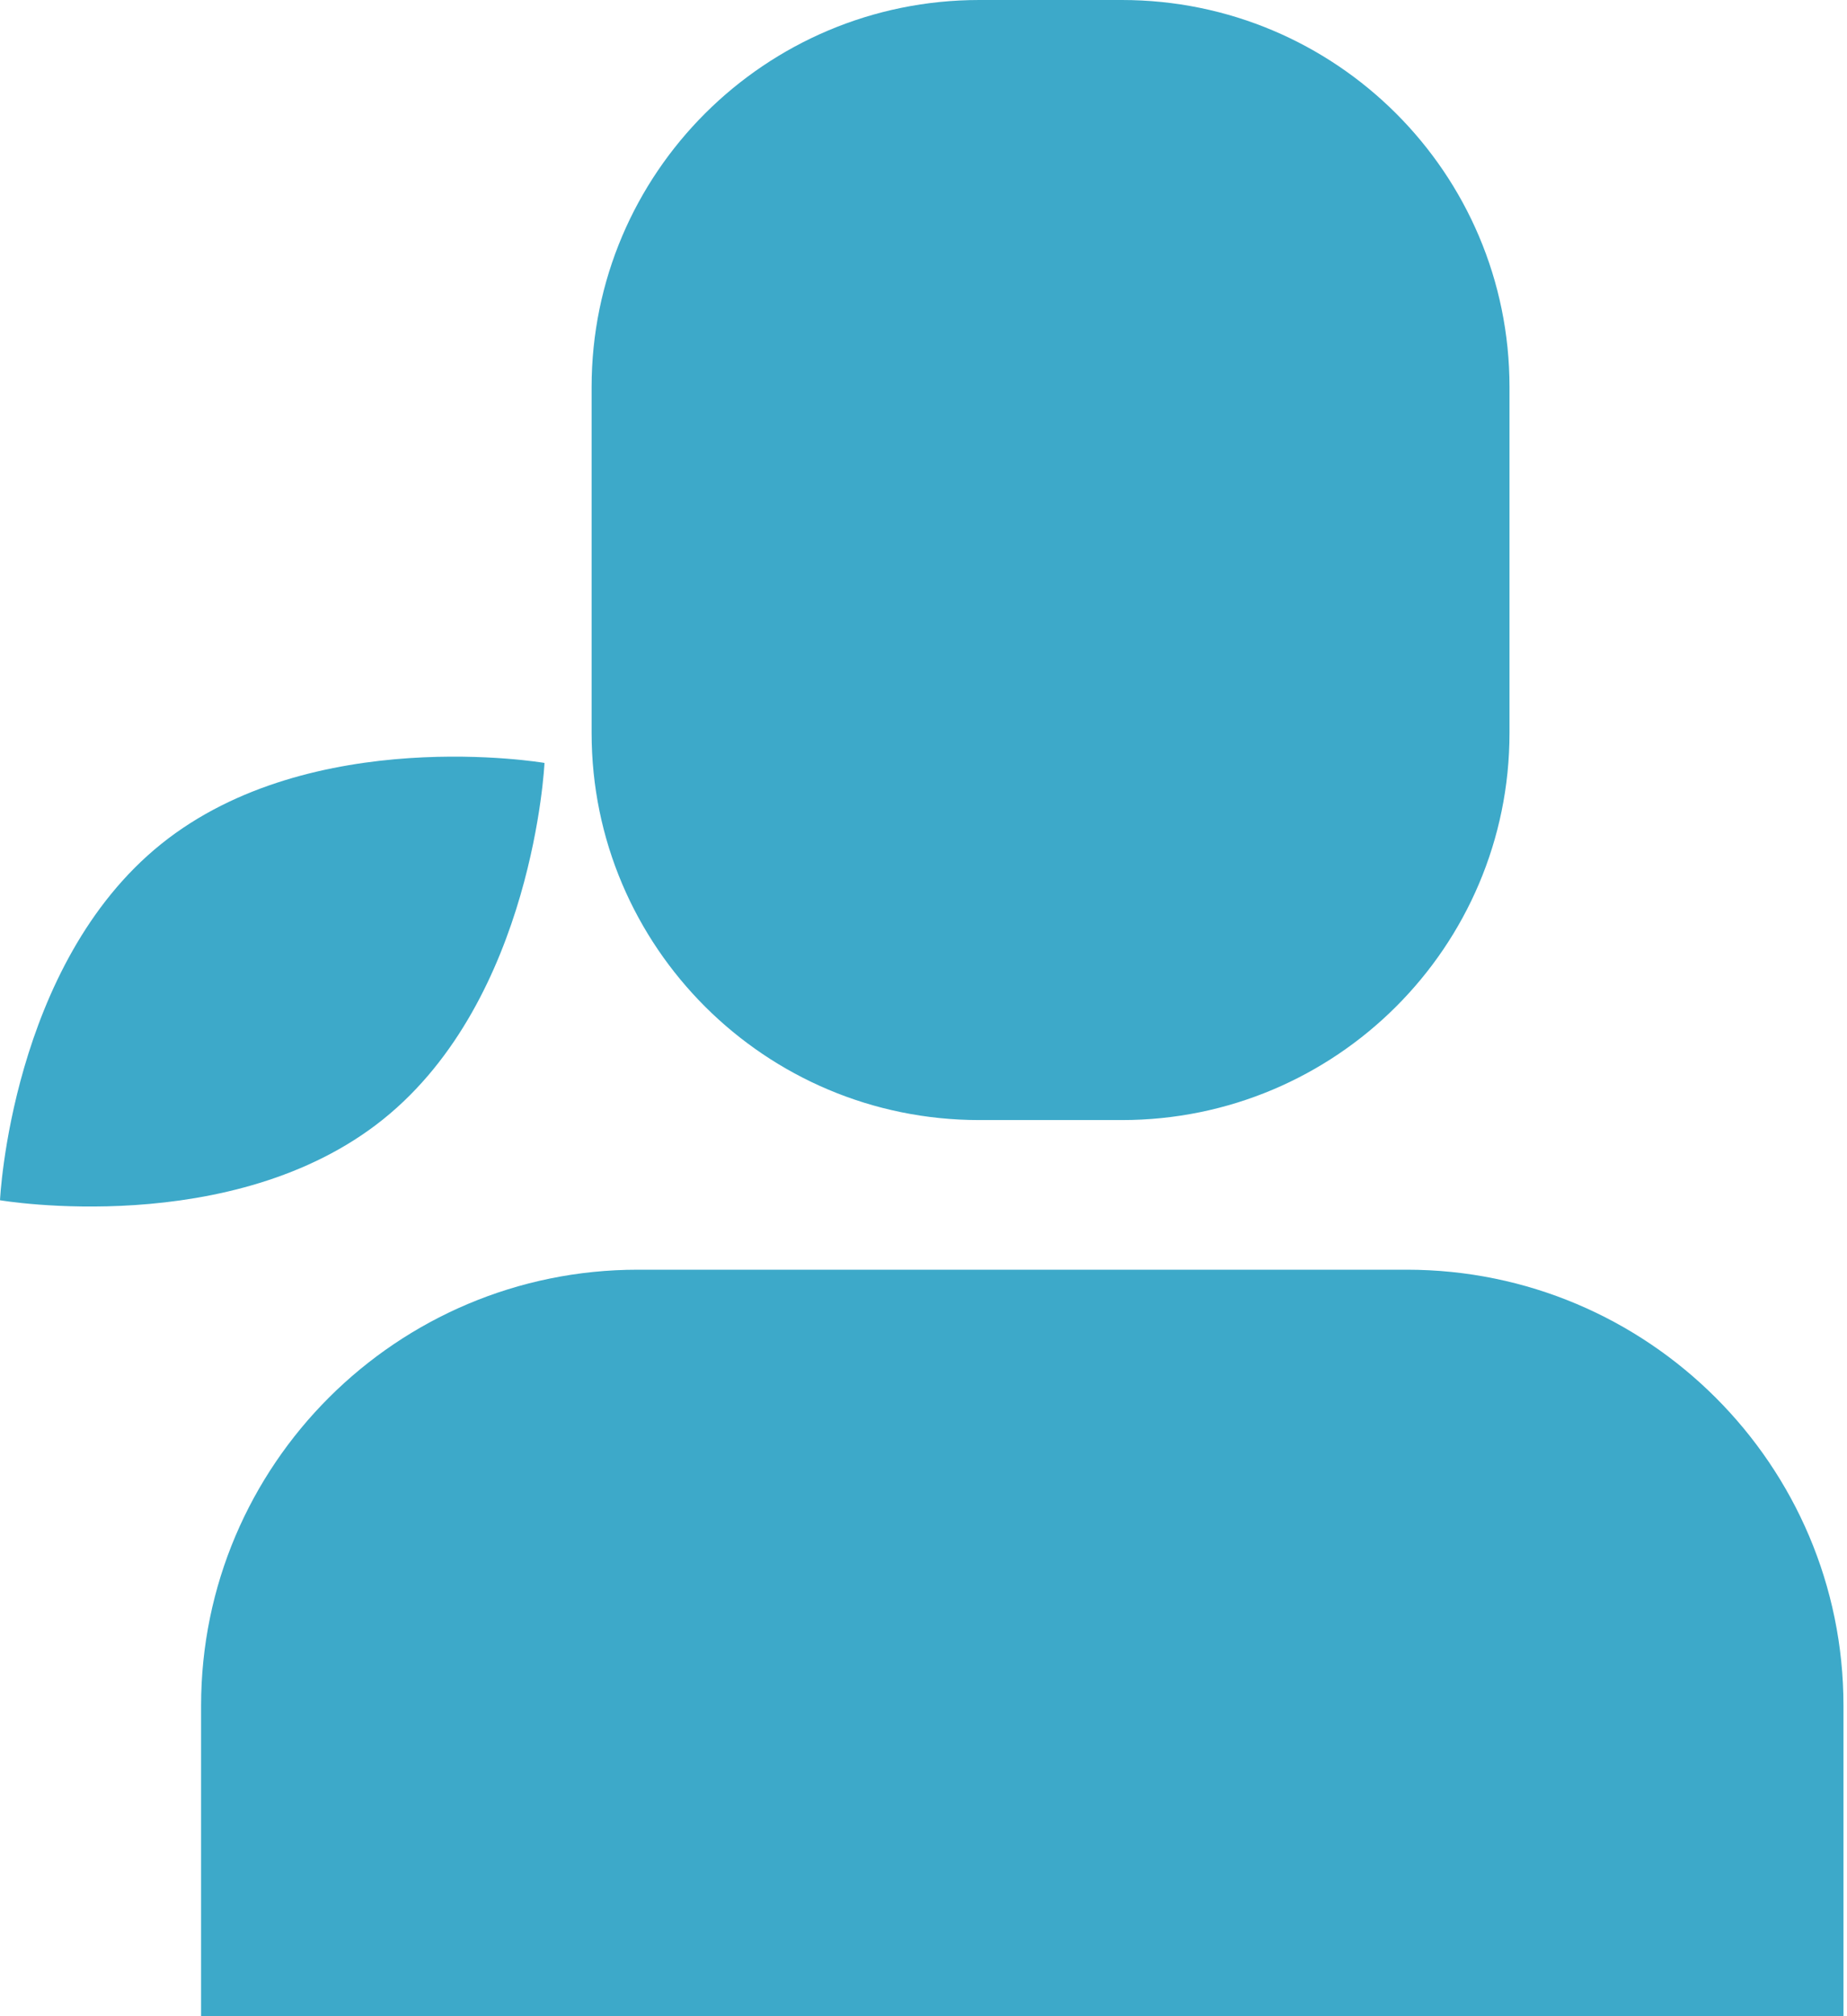 <svg width="55" height="60" viewBox="0 0 55 60" fill="none" xmlns="http://www.w3.org/2000/svg"><path d="M18.992 37.785h22.899c7.175 0 13.004 5.812 13.004 12.974v9.237H5.988v-9.237c0-7.158 5.825-12.974 13.004-12.974zM4.803 25.114c4.48-3.595 11.411-2.41 11.411-2.41s-.324 7.009-4.803 10.604C6.93 36.903 0 35.718 0 35.718s.324-7.008 4.803-10.604zM33.406 0h-4.244c-6.376 0-11.545 5.157-11.545 11.518v10.296c0 6.362 5.169 11.518 11.545 11.518h4.244c6.376 0 11.544-5.156 11.544-11.518V11.518C44.95 5.157 39.782 0 33.406 0z" fill="#3DA9C9"/></svg>